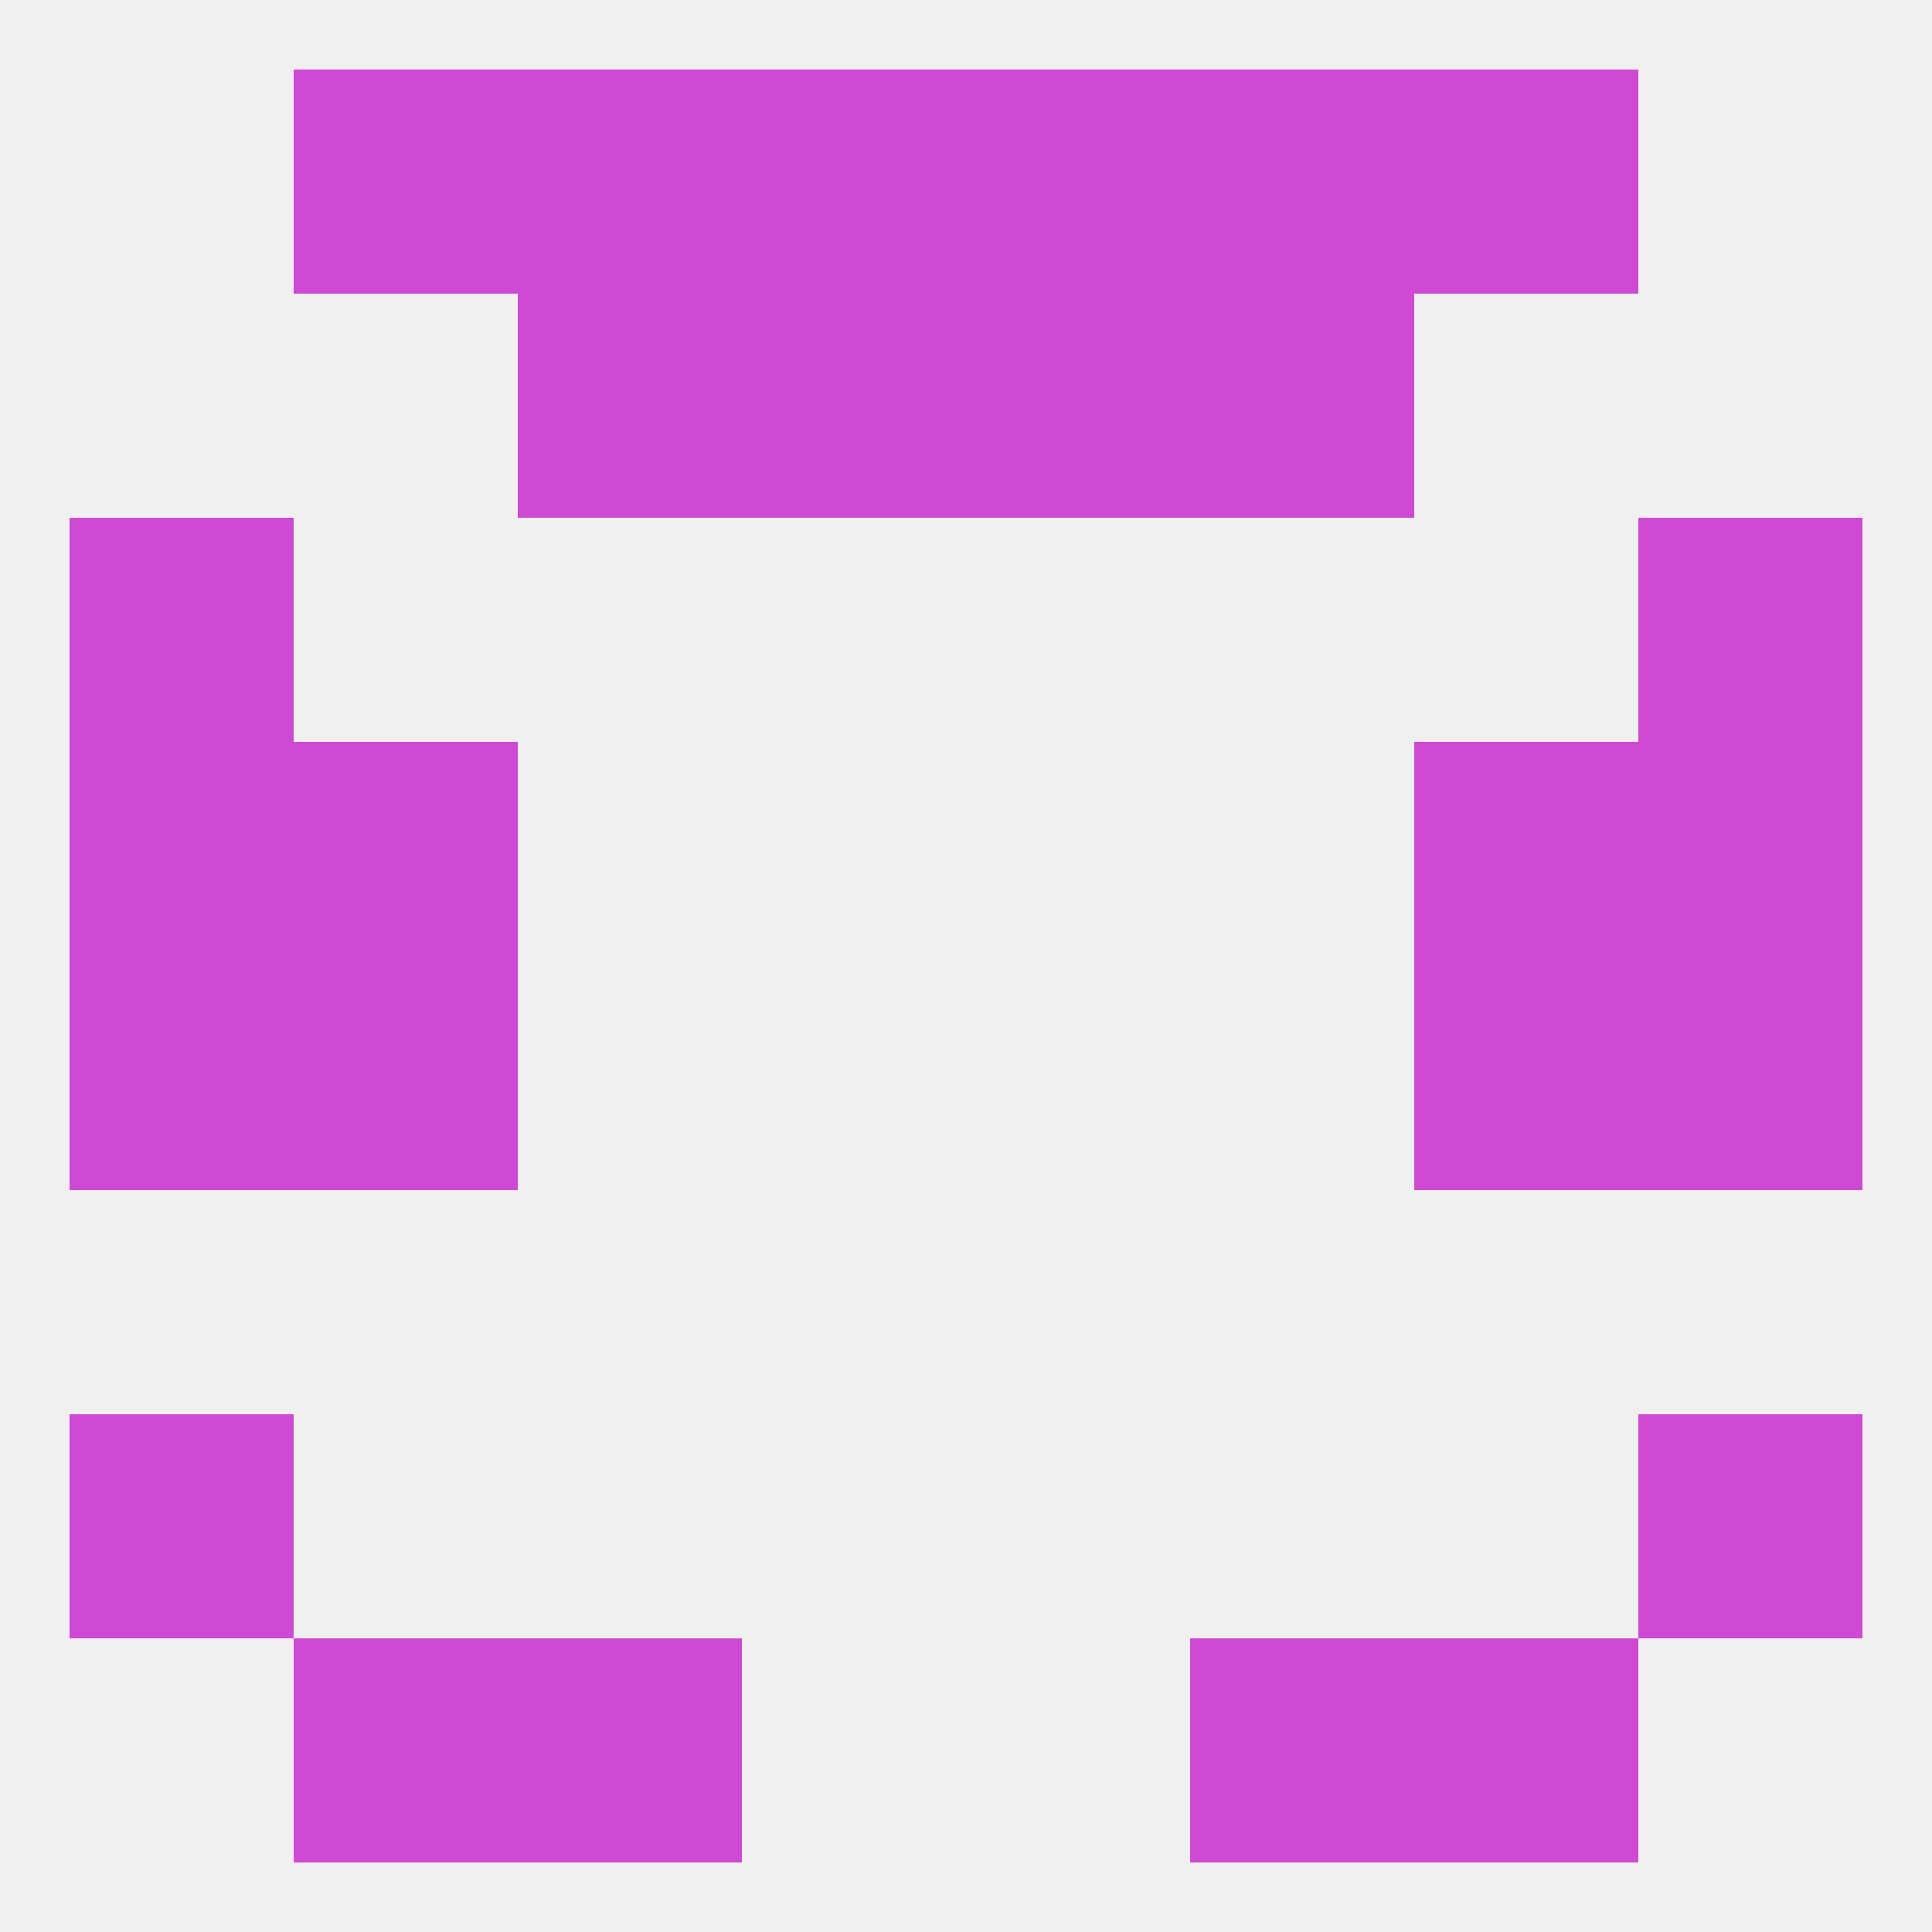 
<!--   <?xml version="1.0"?> -->
<svg version="1.1" baseprofile="full" xmlns="http://www.w3.org/2000/svg" xmlns:xlink="http://www.w3.org/1999/xlink" xmlns:ev="http://www.w3.org/2001/xml-events" width="250" height="250" viewBox="0 0 250 250" >
	<rect width="100%" height="100%" fill="rgba(240,240,240,255)"/>

	<rect x="9" y="183" width="29" height="29" fill="rgba(207,73,212,255)"/>
	<rect x="212" y="183" width="29" height="29" fill="rgba(207,73,212,255)"/>
	<rect x="67" y="38" width="29" height="29" fill="rgba(207,73,212,255)"/>
	<rect x="154" y="38" width="29" height="29" fill="rgba(207,73,212,255)"/>
	<rect x="96" y="38" width="29" height="29" fill="rgba(207,73,212,255)"/>
	<rect x="125" y="38" width="29" height="29" fill="rgba(207,73,212,255)"/>
	<rect x="38" y="125" width="29" height="29" fill="rgba(207,73,212,255)"/>
	<rect x="183" y="125" width="29" height="29" fill="rgba(207,73,212,255)"/>
	<rect x="9" y="125" width="29" height="29" fill="rgba(207,73,212,255)"/>
	<rect x="212" y="125" width="29" height="29" fill="rgba(207,73,212,255)"/>
	<rect x="212" y="96" width="29" height="29" fill="rgba(207,73,212,255)"/>
	<rect x="38" y="96" width="29" height="29" fill="rgba(207,73,212,255)"/>
	<rect x="183" y="96" width="29" height="29" fill="rgba(207,73,212,255)"/>
	<rect x="9" y="96" width="29" height="29" fill="rgba(207,73,212,255)"/>
	<rect x="9" y="67" width="29" height="29" fill="rgba(207,73,212,255)"/>
	<rect x="212" y="67" width="29" height="29" fill="rgba(207,73,212,255)"/>
	<rect x="38" y="9" width="29" height="29" fill="rgba(207,73,212,255)"/>
	<rect x="183" y="9" width="29" height="29" fill="rgba(207,73,212,255)"/>
	<rect x="96" y="9" width="29" height="29" fill="rgba(207,73,212,255)"/>
	<rect x="125" y="9" width="29" height="29" fill="rgba(207,73,212,255)"/>
	<rect x="67" y="9" width="29" height="29" fill="rgba(207,73,212,255)"/>
	<rect x="154" y="9" width="29" height="29" fill="rgba(207,73,212,255)"/>
	<rect x="154" y="212" width="29" height="29" fill="rgba(207,73,212,255)"/>
	<rect x="38" y="212" width="29" height="29" fill="rgba(207,73,212,255)"/>
	<rect x="183" y="212" width="29" height="29" fill="rgba(207,73,212,255)"/>
	<rect x="67" y="212" width="29" height="29" fill="rgba(207,73,212,255)"/>
</svg>